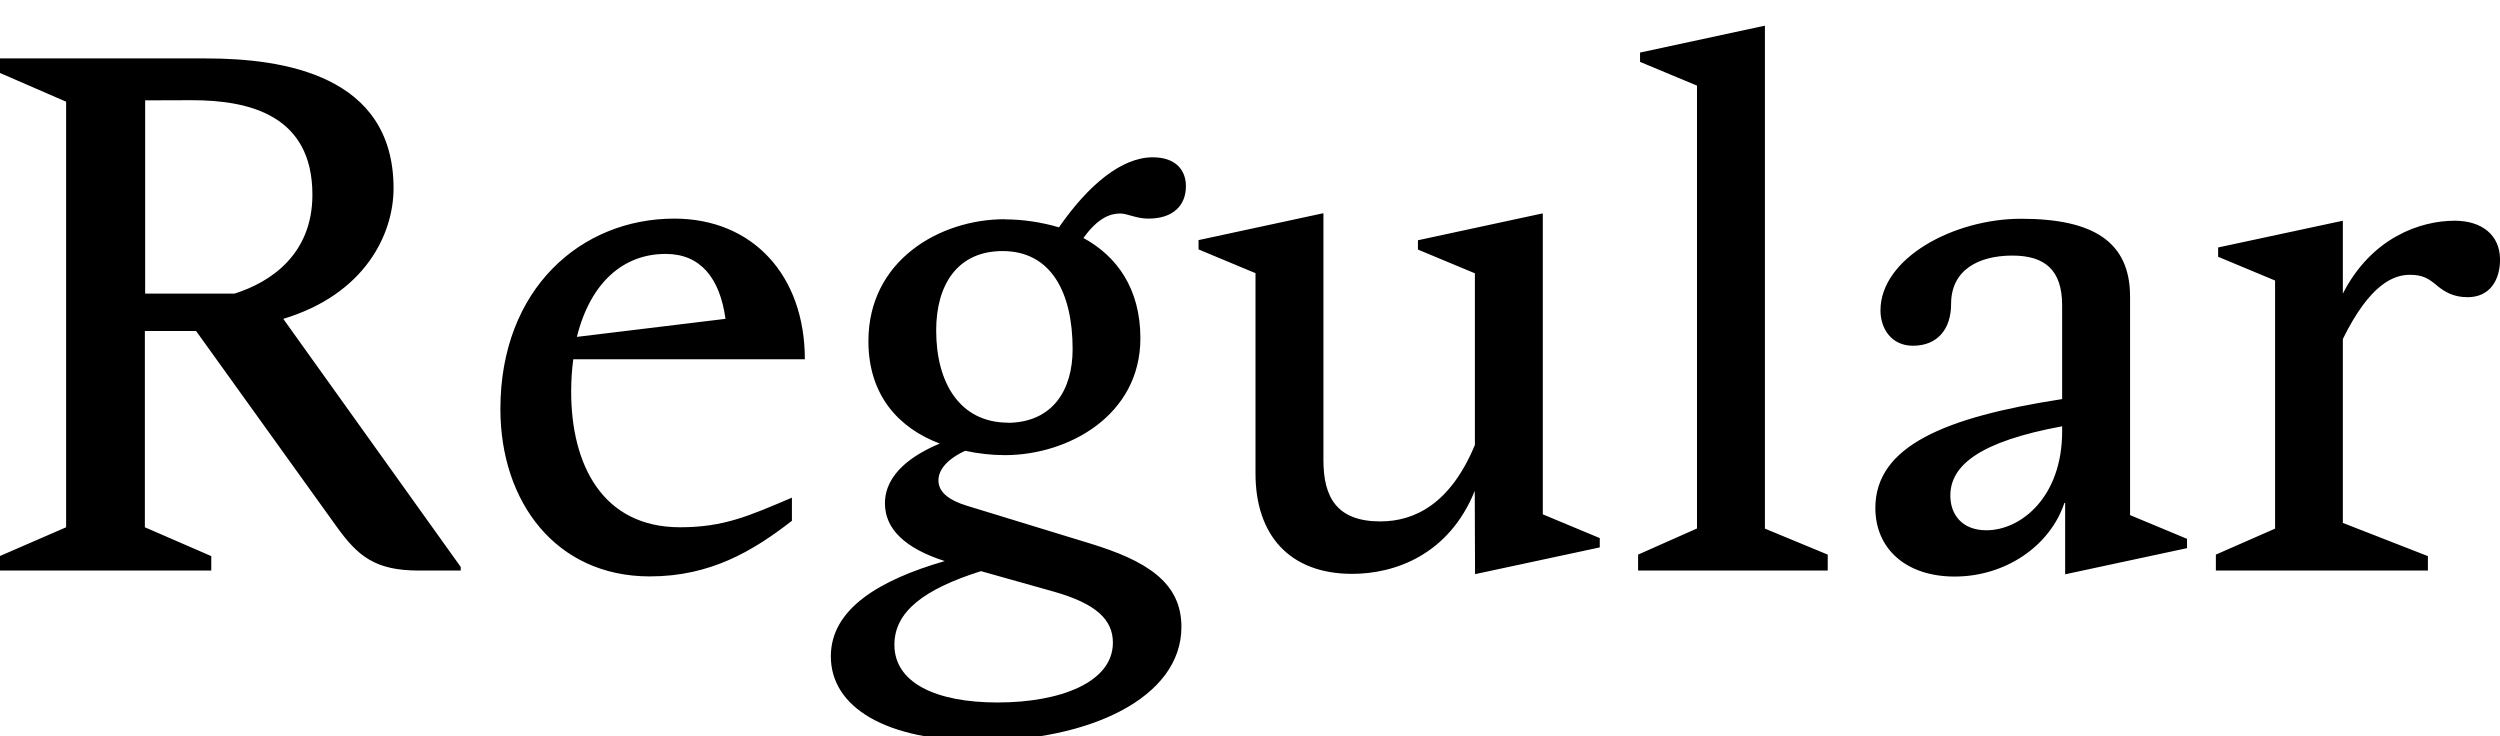 <?xml version="1.0" encoding="UTF-8"?>
<svg width="166.368" height="49.008" viewBox="0 0 166.368 49.008" version="1.1" xmlns="http://www.w3.org/2000/svg" xmlns:xlink="http://www.w3.org/1999/xlink">
 <path d="M14.06,11.04 l0,0.96 l-4.42,1.92 l0,13.06 l3.41,0 l9.31,-12.96 c1.44,-2.02,2.59,-2.98,5.52,-2.98 l2.78,0 l0,0.24 l-11.81,16.51 c5.42,1.63,7.34,5.62,7.34,8.69 c0,7.54,-7.34,8.64,-12.48,8.64 l-13.73,0 l0,-0.96 l4.42,-1.92 l0,-28.32 l-4.42,-1.92 l0,-0.96 Z M12.77,42.34 c3.84,0,8.02,-1.01,8.02,-6.29 c0,-3.94,-2.74,-5.81,-5.18,-6.58 l-5.95,0 l0,12.86 Z M52.7,14.35 l0,1.54 c-2.83,-1.2,-4.51,-1.97,-7.44,-1.97 c-5.18,0,-7.25,4.18,-7.25,9.02 c0,0.77,0.05,1.49,0.14,2.16 l15.41,0 c0,5.57,-3.46,9.36,-8.69,9.36 c-6.19,0,-11.57,-4.66,-11.57,-12.67 c0,-6.19,3.7,-11.14,9.94,-11.14 c4.03,0,6.86,1.68,9.46,3.7 Z M44.3,32.11 c2.3,0,3.6,-1.58,3.98,-4.32 l-9.89,-1.2 c0.91,3.65,3.12,5.52,5.9,5.52 Z M66.86,34.42 c-4.32,0,-9.07,-2.74,-9.07,-8.11 c0,-3.65,2.06,-5.81,4.75,-6.82 c-1.73,-0.72,-3.65,-1.97,-3.65,-3.98 c0,-1.68,1.3,-2.98,3.98,-3.84 c-4.32,-1.25,-7.58,-3.17,-7.58,-6.34 c0,-3.41,3.7,-5.62,9.94,-5.62 c7.2,0,13.39,2.83,13.39,7.58 c0,2.98,-2.35,4.42,-6.14,5.57 l-8.16,2.5 c-1.1,0.34,-1.87,0.86,-1.87,1.68 c0,0.67,0.53,1.39,1.78,1.97 c0.86,-0.19,1.78,-0.29,2.64,-0.29 c4.22,0,9.02,2.64,9.02,7.78 c0,3.31,-1.58,5.47,-3.79,6.67 c0.96,1.34,1.78,1.63,2.45,1.63 c0.48,0,1.06,-0.34,1.87,-0.34 c1.63,0,2.5,0.86,2.5,2.16 c0,1.01,-0.62,1.92,-2.21,1.92 c-2.06,0,-4.27,-1.82,-6.24,-4.66 c-1.15,0.34,-2.4,0.53,-3.6,0.53 Z M67.1,20.88 c-3.22,0,-4.8,2.64,-4.8,6.14 c0,3.07,1.44,5.28,4.42,5.28 c3.22,0,4.66,-2.74,4.66,-6.53 c0,-2.69,-1.3,-4.85,-4.27,-4.9 Z M70.08,9.65 c2.93,-0.82,3.98,-1.92,3.98,-3.41 c0,-2.64,-3.5,-3.98,-7.68,-3.98 c-4.08,0,-6.86,1.3,-6.86,3.84 c0,2.21,1.97,3.7,5.76,4.9 Z M98.16,10.8 l8.3,1.78 l0,0.62 l-3.79,1.58 l0,20.02 l-0.05,0 l-8.26,-1.78 l0,-0.62 l3.79,-1.58 l0,-11.42 c-1.63,-3.94,-4.03,-5.09,-6.29,-5.09 c-2.88,0,-3.79,1.58,-3.79,4.08 l0,16.42 l-0.05,0 l-8.26,-1.78 l0,-0.62 l3.79,-1.58 l0,-13.34 c0,-4.08,2.26,-6.67,6.43,-6.67 c2.83,0,6.43,1.25,8.16,5.52 Z M109.01,12.1 l0,-1.06 l12.62,0 l0,1.06 l-4.18,1.73 l0,33.46 l-0.05,0 l-8.26,-1.78 l0,-0.62 l3.79,-1.58 l0,-29.47 Z M145.54,12.53 l0,0.62 l-3.79,1.58 l0,14.54 c0,3.65,-2.45,5.18,-7.25,5.18 c-4.51,0,-9.36,-2.64,-9.36,-6.1 c0,-1.2,0.72,-2.35,2.16,-2.35 c1.63,0,2.54,1.1,2.54,2.78 c0,2.26,1.82,3.22,4.08,3.22 c2.16,0,3.31,-0.96,3.31,-3.31 l0,-6.24 c-7.78,-1.2,-12.43,-3.12,-12.43,-7.25 c0,-2.69,2.02,-4.56,5.28,-4.56 c3.36,0,6.34,2.02,7.3,4.9 l0.05,0 l0,-4.75 Z M129.79,16.03 c0,2.02,1.97,3.6,7.44,4.61 l0,-0.34 c0,-4.37,-2.74,-6.58,-5.04,-6.58 c-1.63,0,-2.4,1.06,-2.4,2.3 Z M147.46,12.1 l0,-1.06 l14.11,0 l0,0.96 l-5.66,2.21 l0,12.24 c1.82,3.7,3.41,4.27,4.46,4.27 c0.86,0,1.25,-0.24,1.87,-0.77 c0.43,-0.34,1.01,-0.72,1.97,-0.72 c1.49,0,2.16,1.15,2.16,2.5 c0,1.63,-1.2,2.59,-3.02,2.59 c-2.26,0,-5.52,-1.1,-7.44,-4.85 l0,4.85 l-8.3,-1.78 l0,-0.62 l3.79,-1.58 l0,-16.51 Z M147.46,12.1" fill="rgb(0,0,0)" transform="matrix(1,0,0,-1,0.0,49.008)"/>
</svg>
